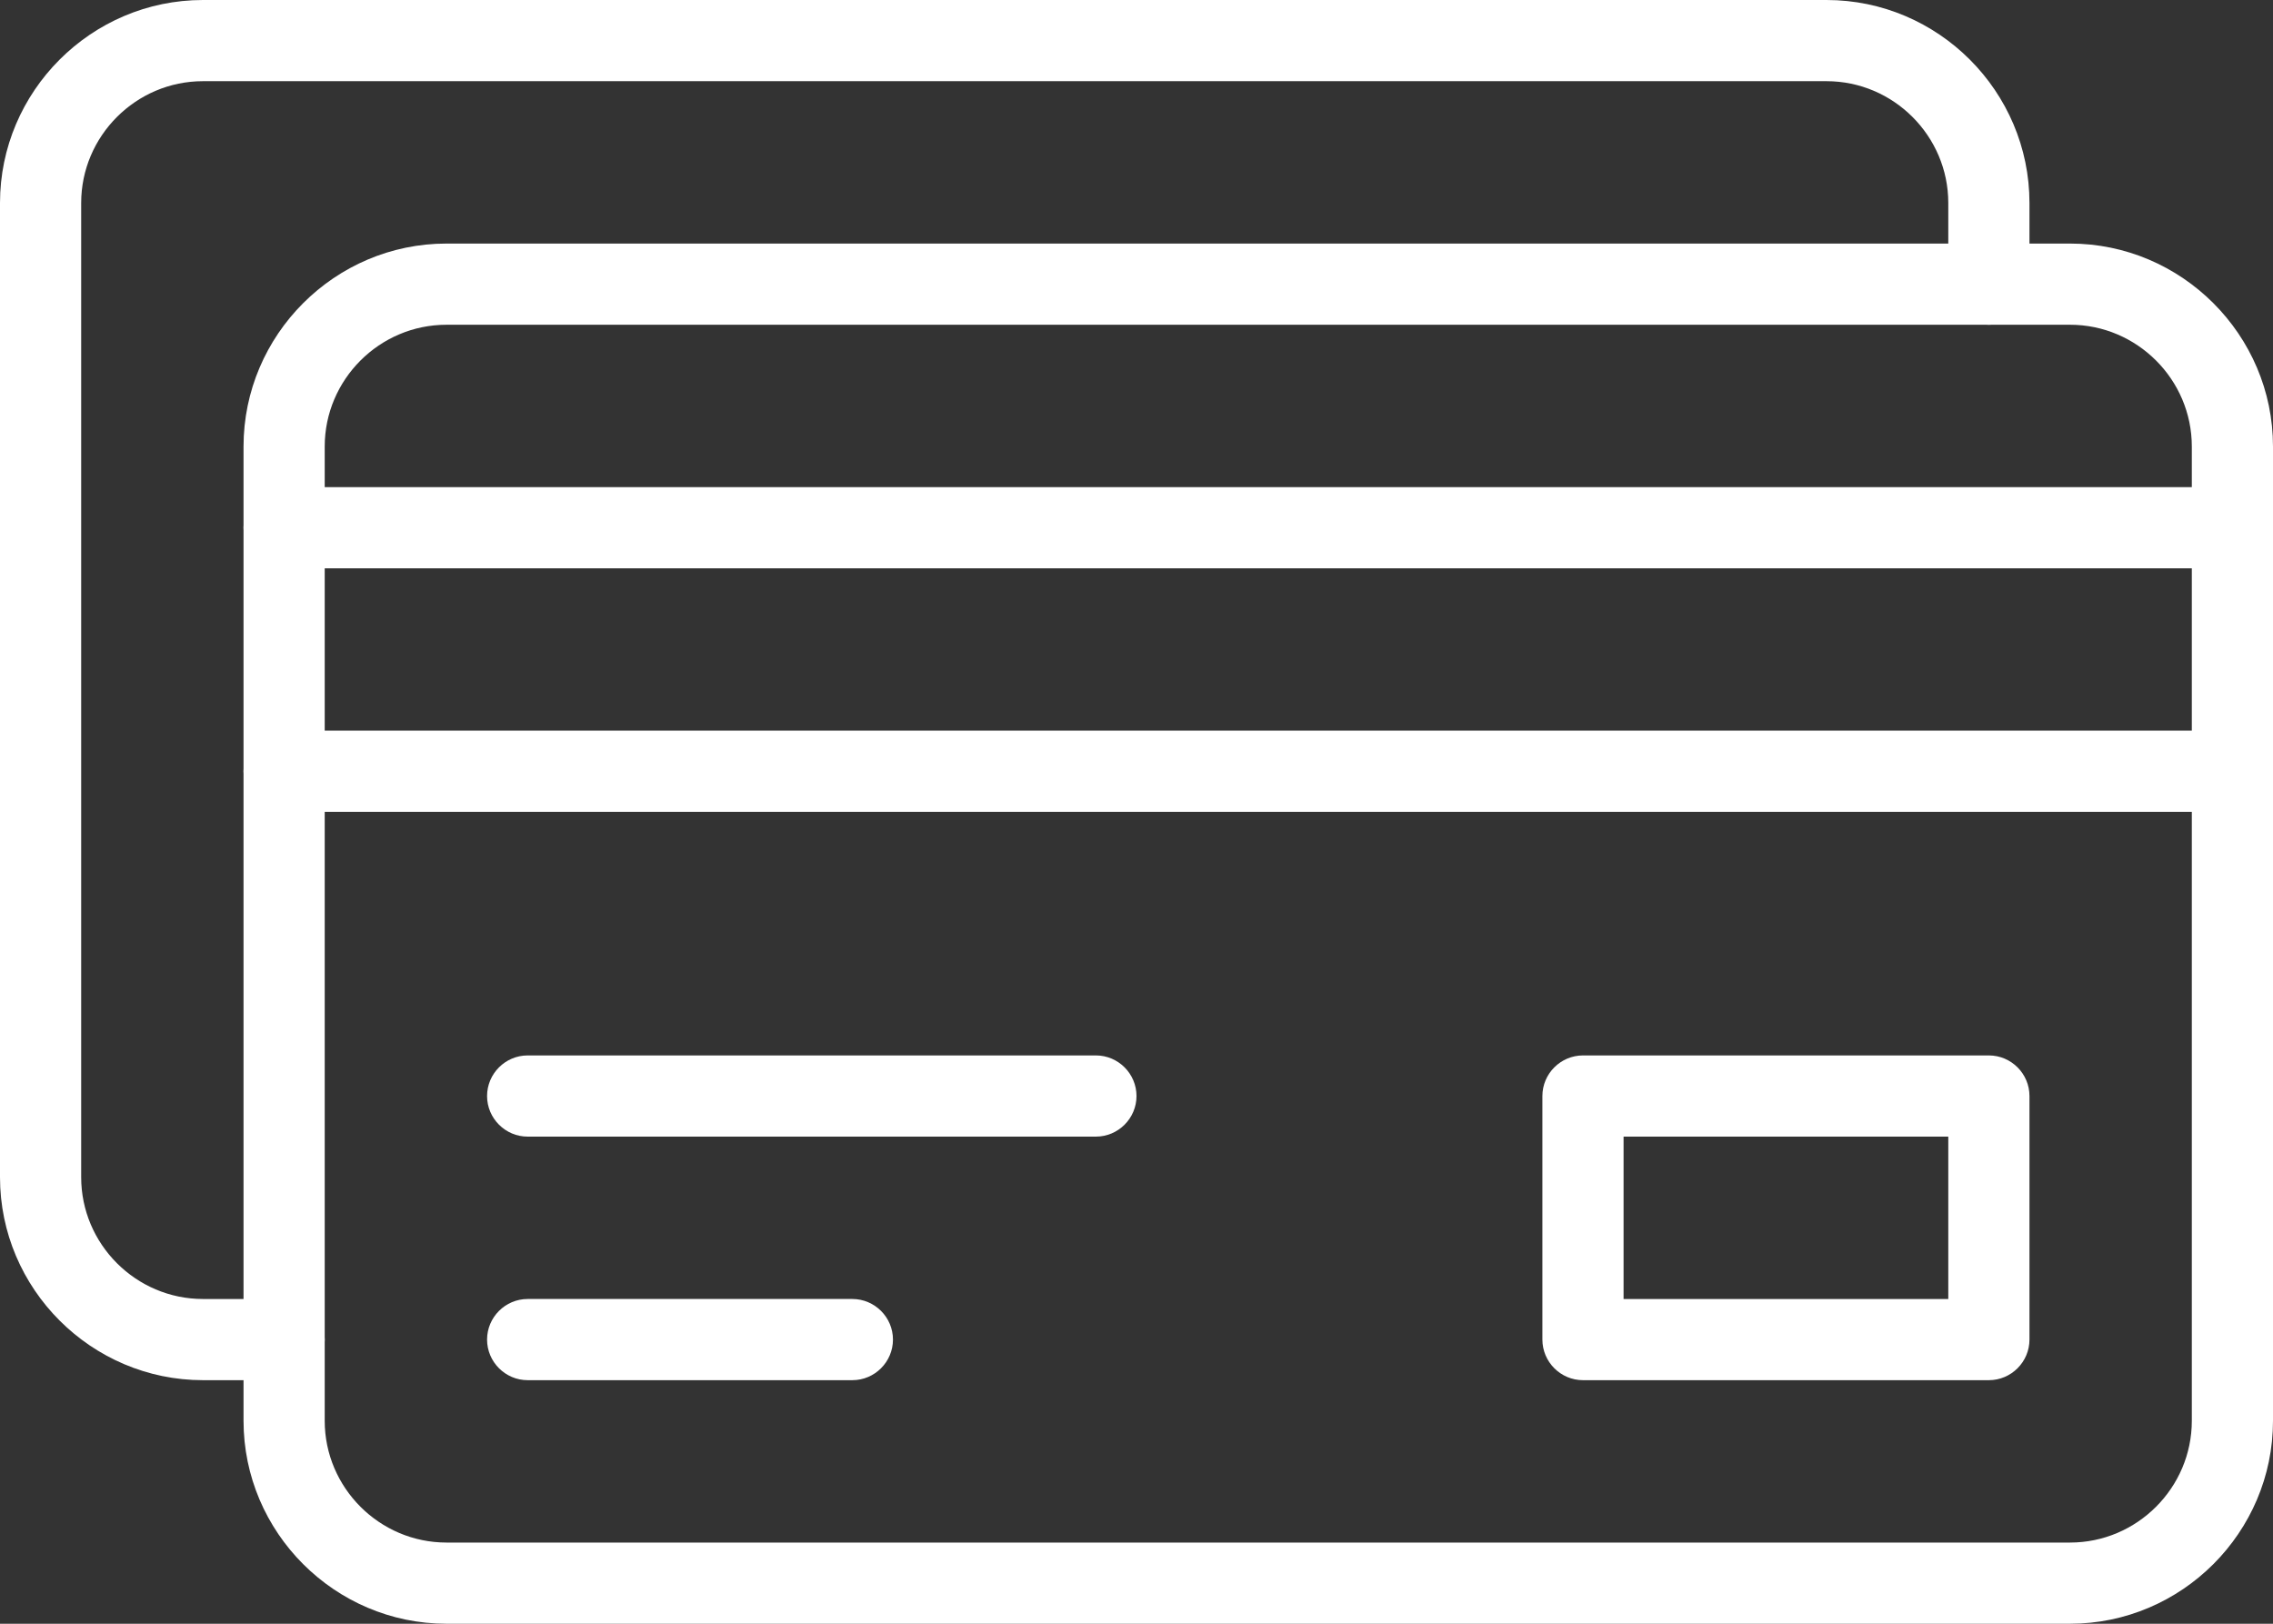 <?xml version="1.0" encoding="utf-8"?>
<!-- Generator: Adobe Illustrator 27.0.0, SVG Export Plug-In . SVG Version: 6.00 Build 0)  -->
<svg version="1.1" id="Layer_1" xmlns="http://www.w3.org/2000/svg" xmlns:xlink="http://www.w3.org/1999/xlink" x="0px" y="0px"
	 viewBox="0 0 224 160" style="enable-background:new 0 0 224 160;" xml:space="preserve">
<rect x="0" y="0" width="224" height="160" fill="#333333" stroke="none"/>
<style type="text/css">
	.st0{fill:#FFFFFF;}
</style>
<g>
	<g>
		<path class="st0" d="M204,160H44c-11,0-20-9-20-20V44c0-11,9-20,20-20h160c11,0,20,9,20,20v96C224,151,215,160,204,160z M44,32
			c-6.6,0-12,5.4-12,12v96c0,6.6,5.4,12,12,12h160c6.6,0,12-5.4,12-12V44c0-6.6-5.4-12-12-12H44z"/>
	</g>
	<g>
		<path class="st0" d="M28,136h-8c-11,0-20-9-20-20V20C0,9,9,0,20,0h160c11,0,20,9,20,20v8c0,2.2-1.8,4-4,4s-4-1.8-4-4v-8
			c0-6.6-5.4-12-12-12H20C13.4,8,8,13.4,8,20v96c0,6.6,5.4,12,12,12h8c2.2,0,4,1.8,4,4S30.2,136,28,136z"/>
	</g>
	<g>
		<path class="st0" d="M220,56H28c-2.2,0-4-1.8-4-4s1.8-4,4-4h192c2.2,0,4,1.8,4,4S222.2,56,220,56z"/>
	</g>
	<g>
		<path class="st0" d="M220,80H28c-2.2,0-4-1.8-4-4s1.8-4,4-4h192c2.2,0,4,1.8,4,4S222.2,80,220,80z"/>
	</g>
	<g>
		<path class="st0" d="M108,112H52c-2.2,0-4-1.8-4-4s1.8-4,4-4h56c2.2,0,4,1.8,4,4S110.2,112,108,112z"/>
	</g>
	<g>
		<path class="st0" d="M84,136H52c-2.2,0-4-1.8-4-4s1.8-4,4-4h32c2.2,0,4,1.8,4,4S86.2,136,84,136z"/>
	</g>
	<g>
		<path class="st0" d="M196,136h-40c-2.2,0-4-1.8-4-4v-24c0-2.2,1.8-4,4-4h40c2.2,0,4,1.8,4,4v24C200,134.2,198.2,136,196,136z
			 M160,128h32v-16h-32V128z"/>
	</g>
</g>
</svg>

